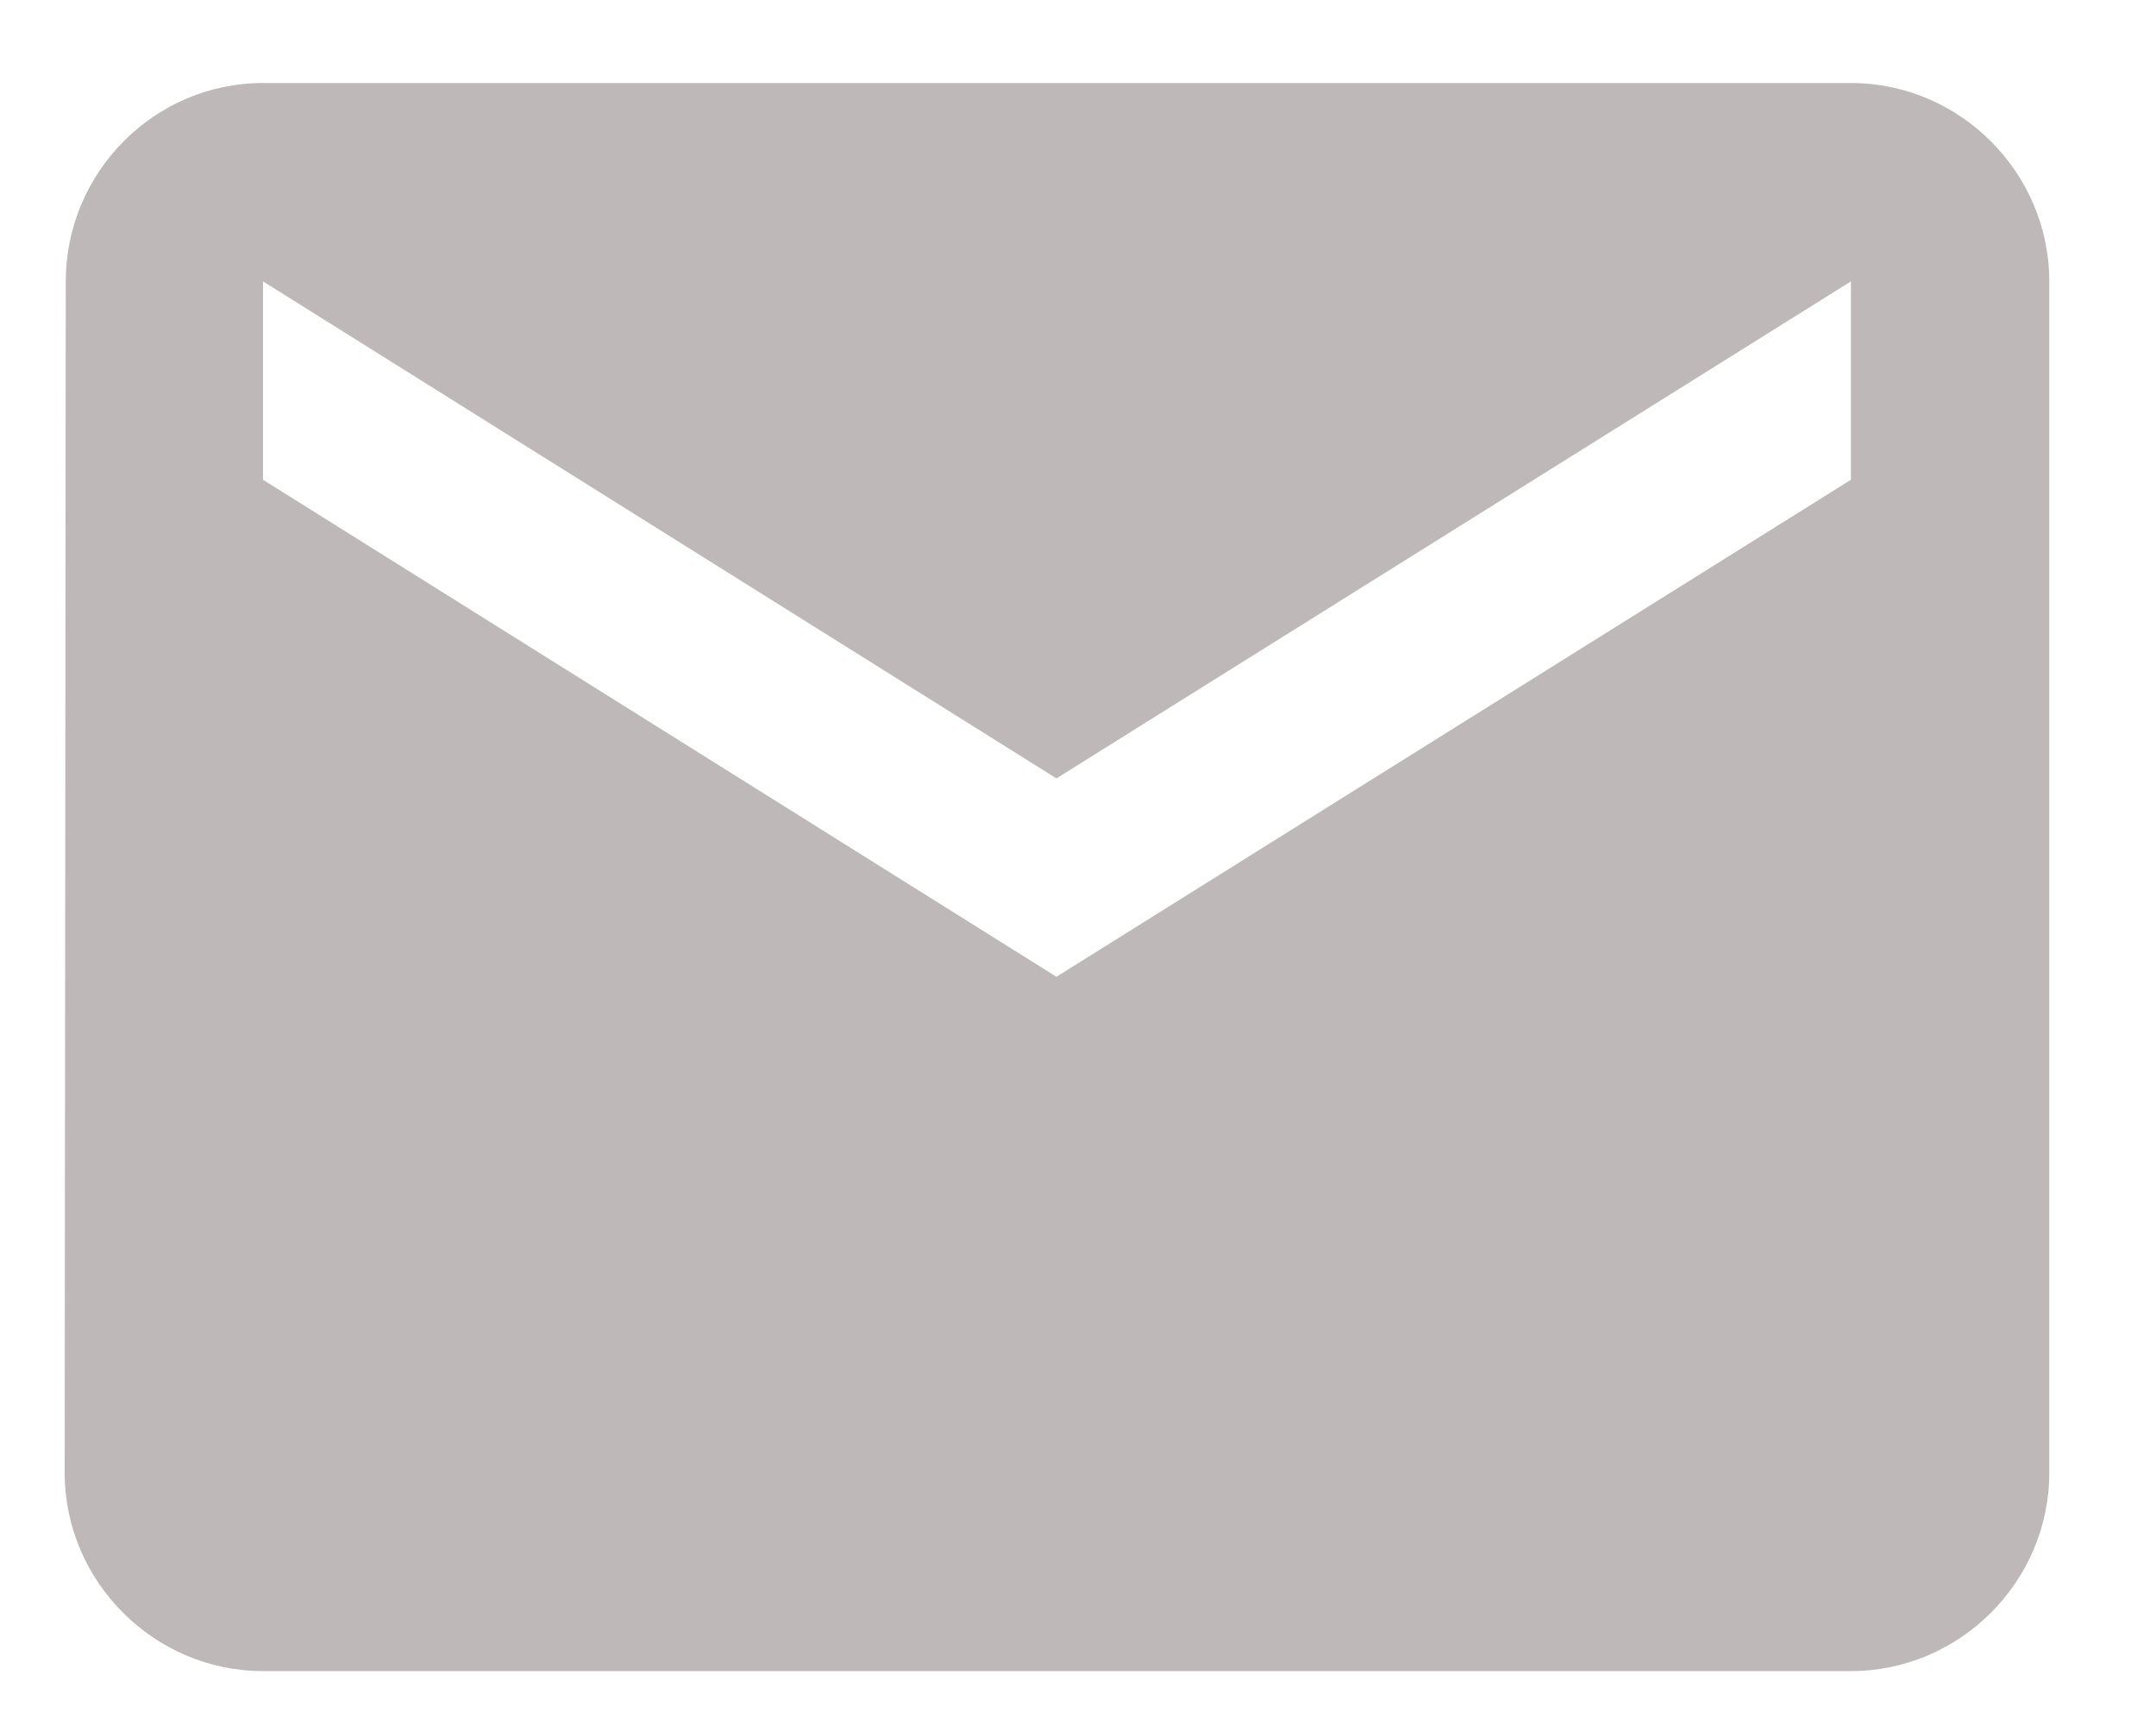 <svg xmlns="http://www.w3.org/2000/svg" viewBox="0 0 20 16" width="20" height="16">
	<defs>
		<clipPath clipPathUnits="userSpaceOnUse" id="cp1">
			<path d="M-510 -350L856 -350L856 610L-510 610Z" />
		</clipPath>
	</defs>
	<style>
		tspan { white-space:pre }
		.shp0 { fill: #beb8b8 } 
	</style>
	<g id="Create Agency Account" clip-path="url(#cp1)">
		<path id="Icon material-email" fill-rule="evenodd" class="shp0" d="M19.01 2.61L19.01 13.66C19.01 14.67 18.18 15.5 17.17 15.5L2.44 15.5C1.43 15.5 0.6 14.67 0.6 13.66L0.61 2.61C0.61 1.6 1.43 0.77 2.44 0.77L17.17 0.77C18.18 0.77 19.01 1.6 19.01 2.61ZM17.17 2.61L9.8 7.22L2.44 2.61L2.44 4.45L9.8 9.06L17.17 4.45L17.17 2.61Z" />
	</g>
</svg>